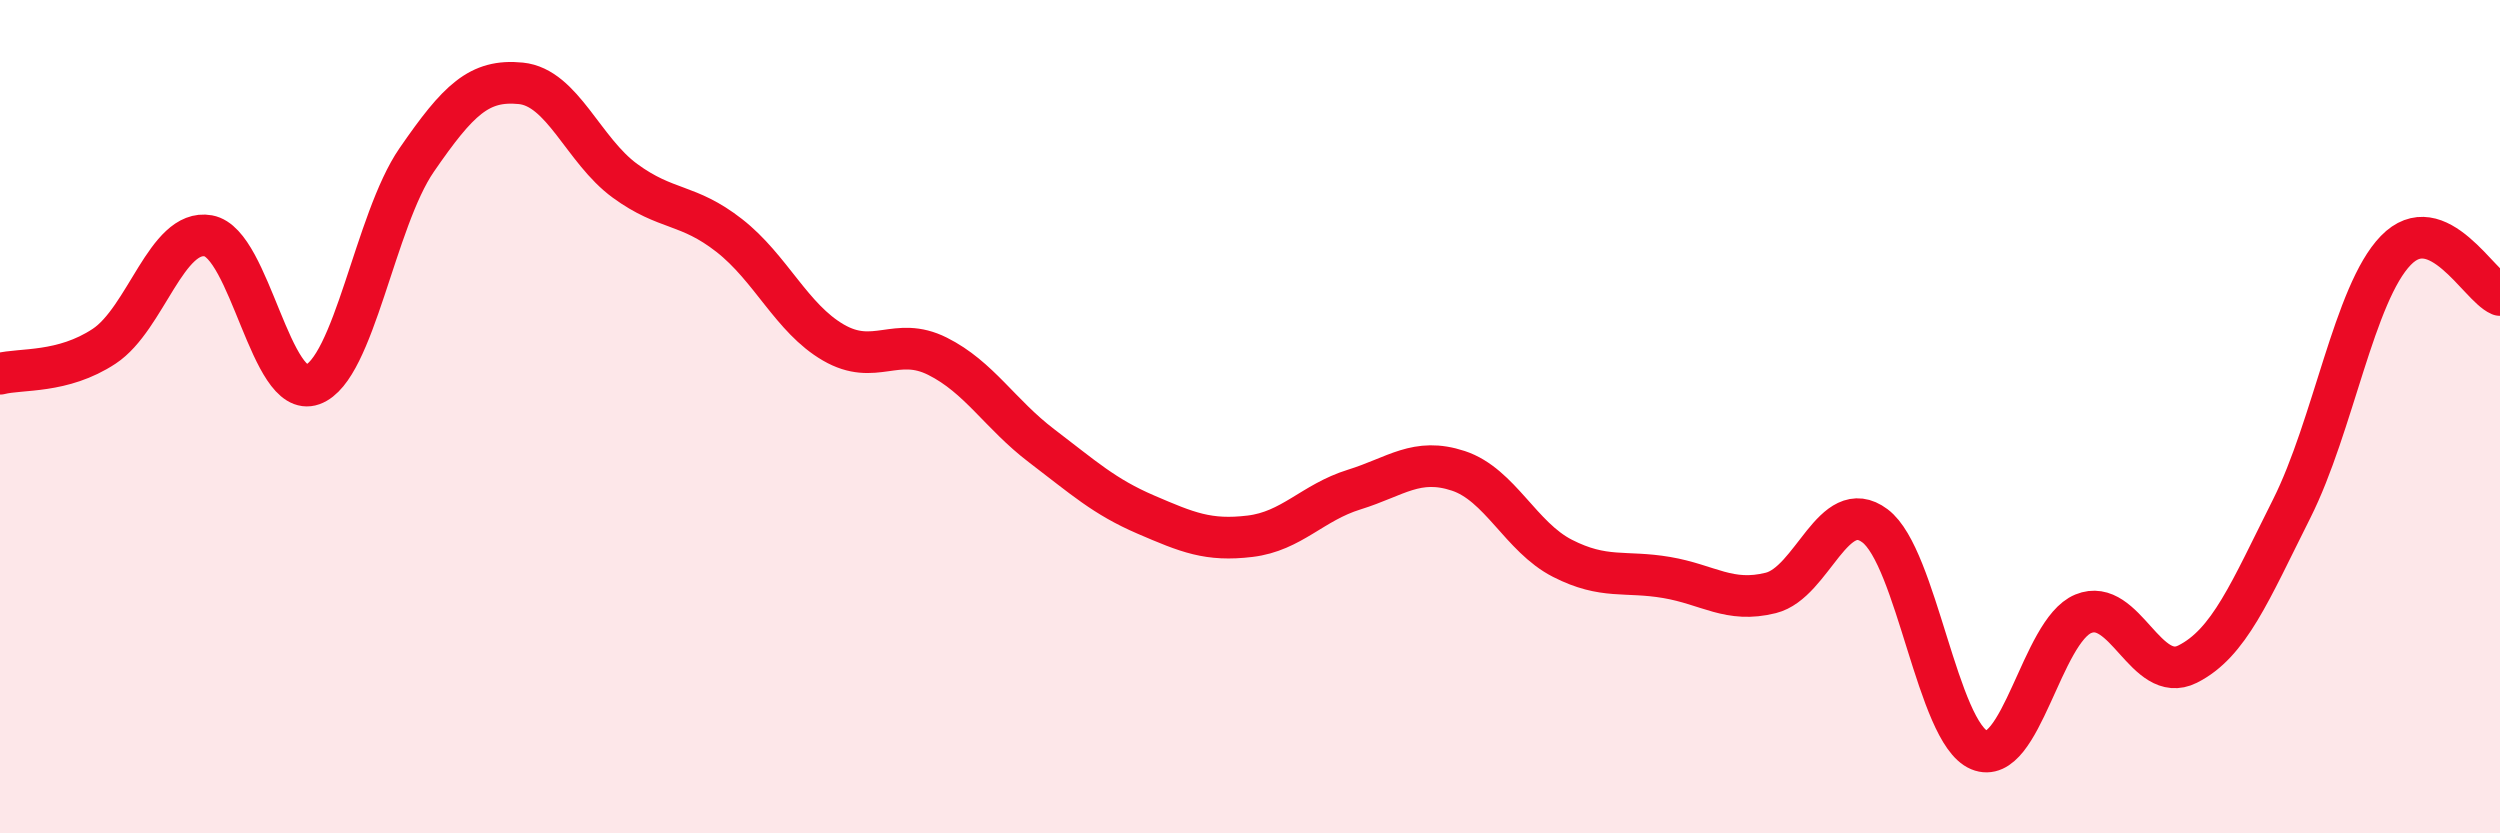 
    <svg width="60" height="20" viewBox="0 0 60 20" xmlns="http://www.w3.org/2000/svg">
      <path
        d="M 0,8.97 C 0.5,8.84 1.5,8.97 2.5,8.31 C 3.5,7.65 4,5.48 5,5.66 C 6,5.84 6.5,9.59 7.5,9.23 C 8.5,8.87 9,5.29 10,3.84 C 11,2.39 11.5,1.9 12.5,2 C 13.5,2.1 14,3.61 15,4.34 C 16,5.07 16.5,4.87 17.5,5.65 C 18.5,6.43 19,7.64 20,8.22 C 21,8.8 21.5,8.05 22.5,8.55 C 23.5,9.05 24,9.94 25,10.7 C 26,11.46 26.5,11.92 27.5,12.35 C 28.5,12.78 29,12.99 30,12.87 C 31,12.75 31.5,12.06 32.5,11.75 C 33.5,11.44 34,10.97 35,11.3 C 36,11.63 36.5,12.89 37.5,13.4 C 38.5,13.91 39,13.69 40,13.86 C 41,14.03 41.5,14.48 42.5,14.23 C 43.5,13.98 44,11.87 45,12.62 C 46,13.37 46.5,17.58 47.5,18 C 48.5,18.42 49,15.14 50,14.73 C 51,14.32 51.5,16.44 52.5,15.94 C 53.5,15.44 54,14.2 55,12.21 C 56,10.22 56.5,7.04 57.5,6.01 C 58.5,4.98 59.5,6.87 60,7.08L60 20L0 20Z"
        fill="#EB0A25"
        opacity="0.1"
        stroke-linecap="round"
        stroke-linejoin="round"
      />
      <path
        d="M 0,8.97 C 0.5,8.84 1.5,8.97 2.5,8.31 C 3.5,7.65 4,5.48 5,5.66 C 6,5.84 6.5,9.59 7.5,9.23 C 8.5,8.87 9,5.29 10,3.84 C 11,2.39 11.5,1.9 12.5,2 C 13.5,2.1 14,3.61 15,4.34 C 16,5.07 16.5,4.87 17.5,5.65 C 18.5,6.43 19,7.64 20,8.22 C 21,8.8 21.5,8.05 22.5,8.55 C 23.5,9.05 24,9.94 25,10.7 C 26,11.46 26.5,11.92 27.5,12.35 C 28.5,12.78 29,12.99 30,12.87 C 31,12.75 31.5,12.06 32.5,11.75 C 33.5,11.44 34,10.97 35,11.3 C 36,11.63 36.5,12.89 37.5,13.4 C 38.5,13.91 39,13.69 40,13.86 C 41,14.03 41.5,14.48 42.5,14.23 C 43.5,13.98 44,11.87 45,12.62 C 46,13.37 46.5,17.58 47.5,18 C 48.5,18.42 49,15.14 50,14.73 C 51,14.32 51.5,16.44 52.5,15.94 C 53.5,15.44 54,14.2 55,12.21 C 56,10.22 56.5,7.04 57.5,6.01 C 58.5,4.98 59.5,6.87 60,7.08"
        stroke="#EB0A25"
        stroke-width="1"
        fill="none"
        stroke-linecap="round"
        stroke-linejoin="round"
      />
    </svg>
  